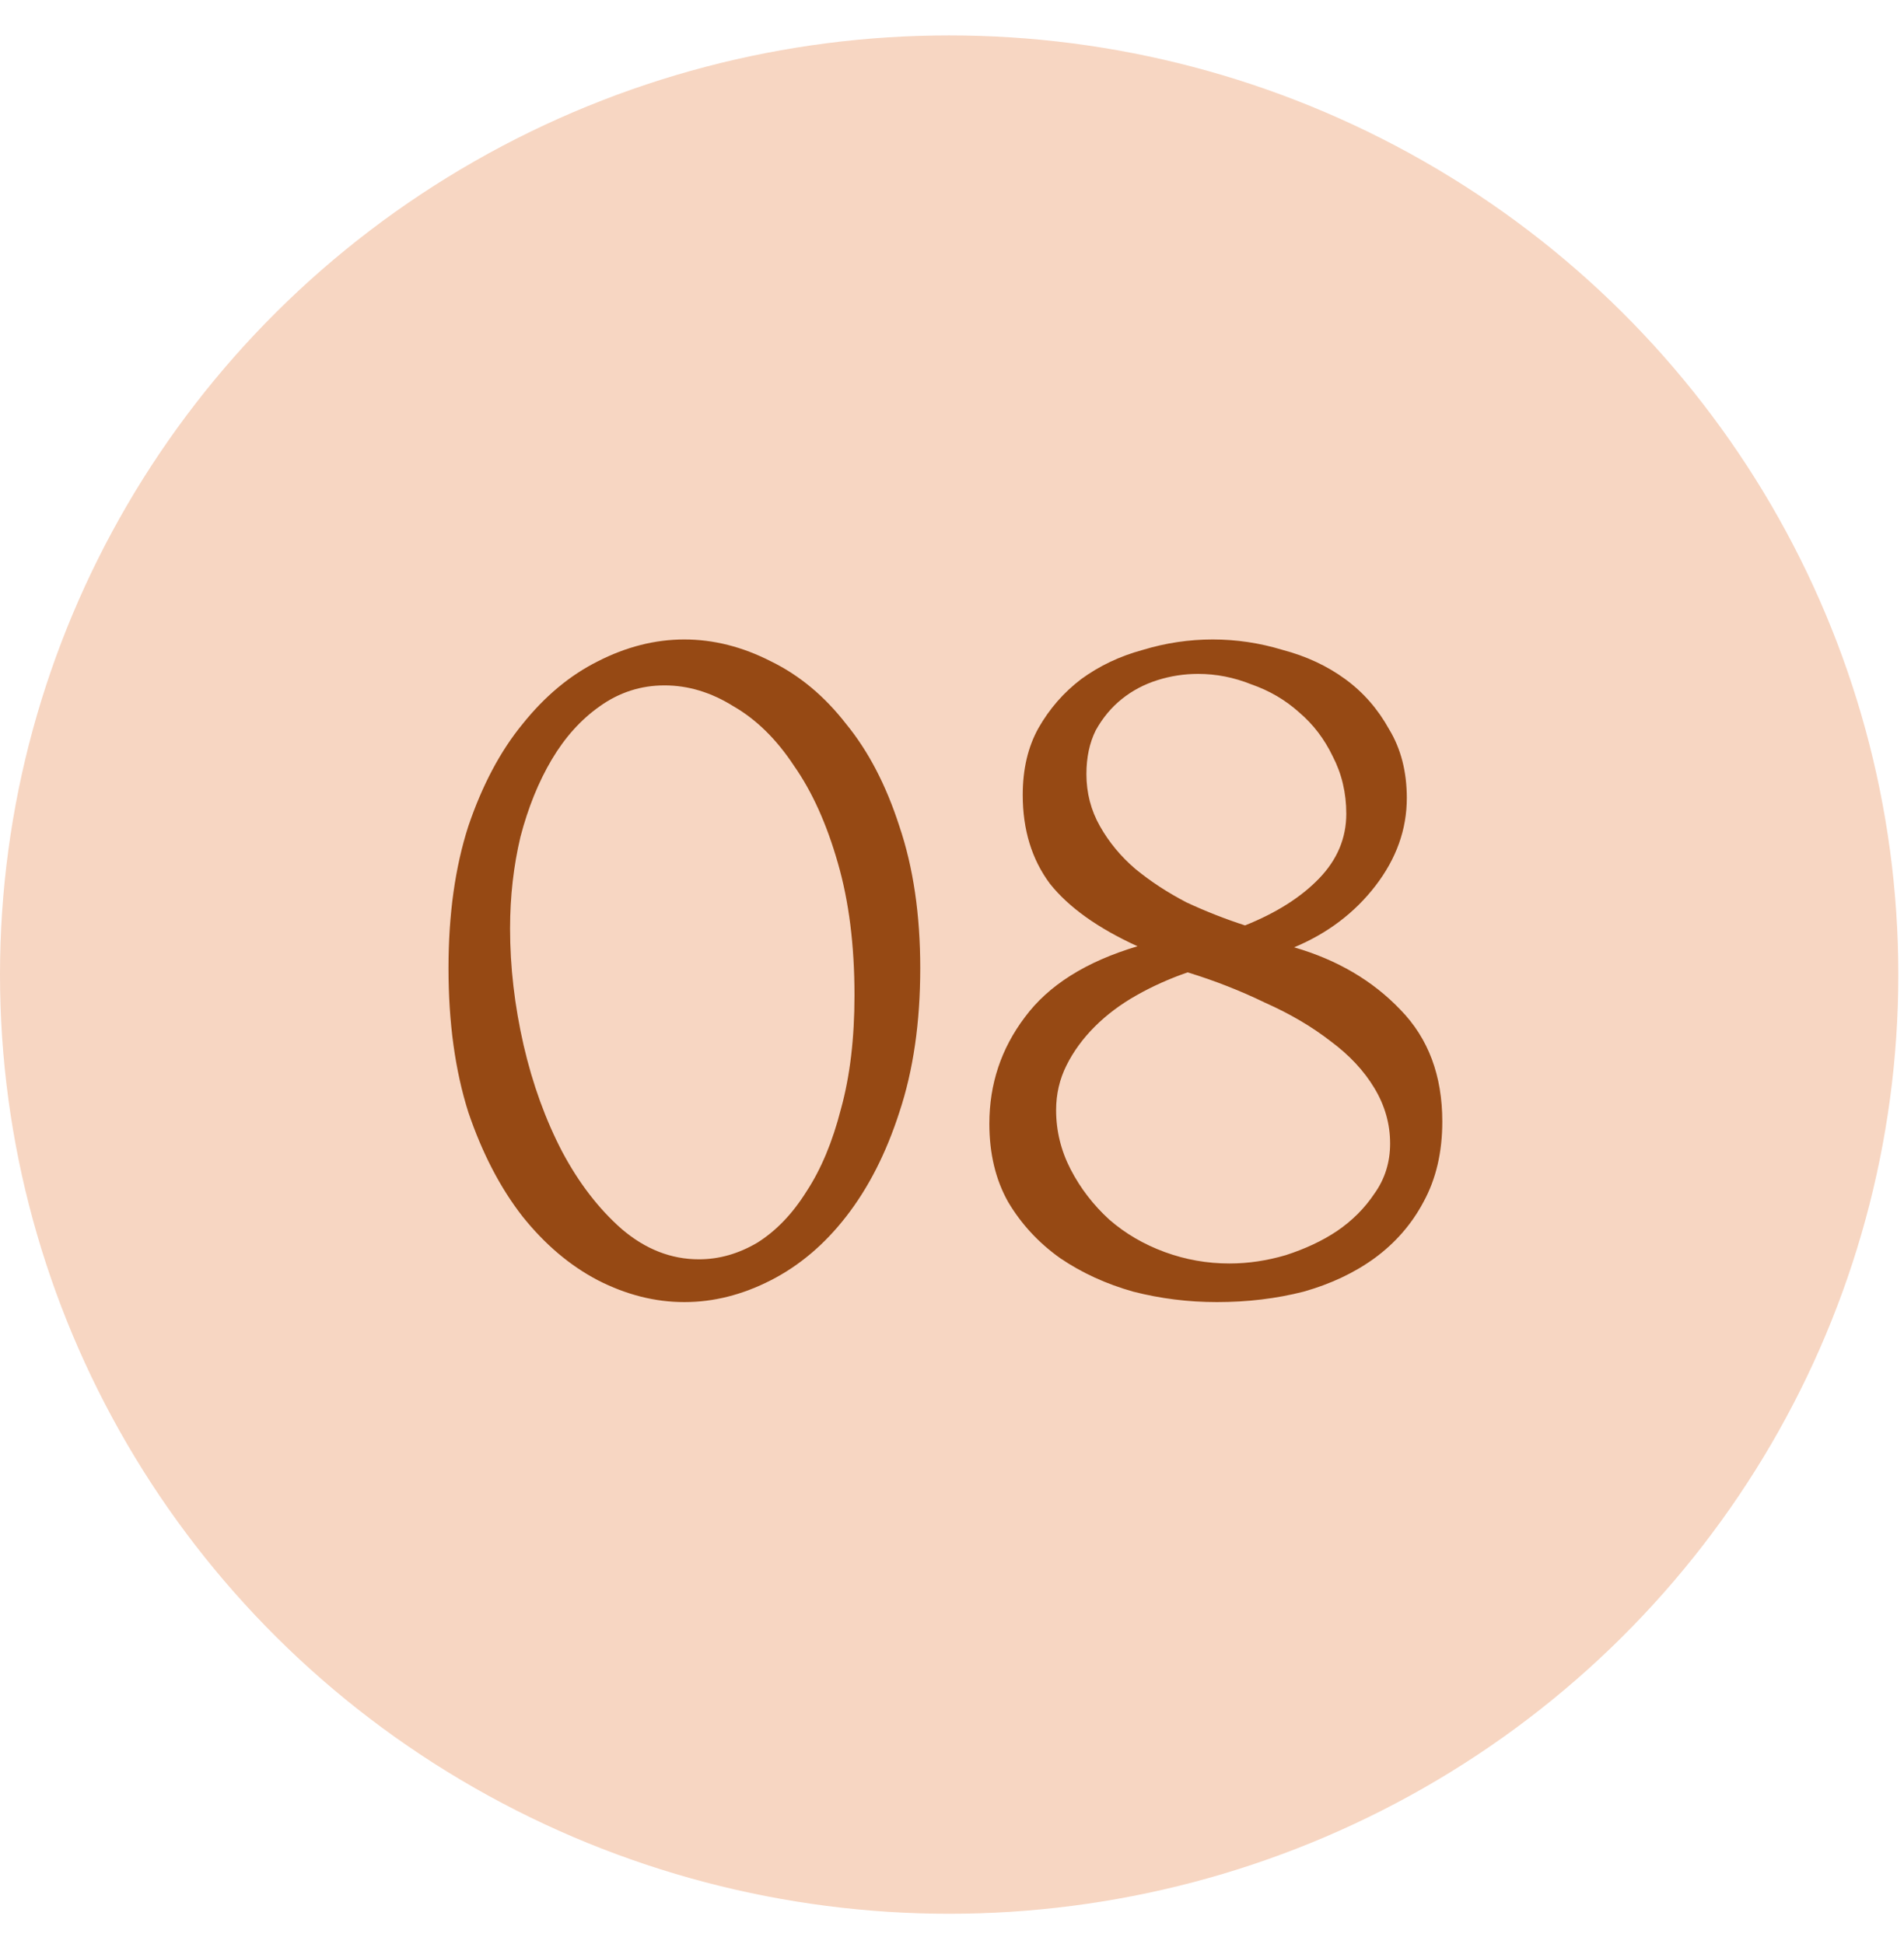 <?xml version="1.0" encoding="UTF-8"?> <svg xmlns="http://www.w3.org/2000/svg" width="47" height="48" viewBox="0 0 47 48" fill="none"><ellipse cx="23.43" cy="24.062" rx="23.43" ry="23.188" fill="#F7D6C2"></ellipse><path d="M11.071 23.904C11.071 22.581 11.234 21.413 11.56 20.4C11.904 19.387 12.35 18.545 12.9 17.875C13.45 17.188 14.068 16.673 14.755 16.329C15.459 15.969 16.172 15.788 16.893 15.788C17.615 15.788 18.328 15.969 19.032 16.329C19.736 16.673 20.354 17.188 20.887 17.875C21.436 18.545 21.874 19.387 22.201 20.4C22.544 21.413 22.716 22.581 22.716 23.904C22.716 25.244 22.544 26.429 22.201 27.459C21.874 28.473 21.436 29.331 20.887 30.036C20.354 30.723 19.736 31.247 19.032 31.607C18.328 31.968 17.615 32.148 16.893 32.148C16.172 32.148 15.459 31.968 14.755 31.607C14.068 31.247 13.45 30.723 12.9 30.036C12.35 29.331 11.904 28.473 11.56 27.459C11.234 26.429 11.071 25.244 11.071 23.904ZM21.093 24.574C21.093 23.337 20.955 22.246 20.681 21.302C20.406 20.34 20.045 19.541 19.599 18.906C19.169 18.253 18.671 17.763 18.104 17.437C17.555 17.094 16.988 16.922 16.404 16.922C15.82 16.922 15.287 17.094 14.806 17.437C14.343 17.763 13.948 18.201 13.621 18.751C13.295 19.301 13.037 19.936 12.848 20.658C12.677 21.379 12.591 22.135 12.591 22.925C12.591 23.869 12.702 24.831 12.926 25.81C13.149 26.772 13.467 27.648 13.879 28.438C14.291 29.211 14.781 29.847 15.348 30.345C15.931 30.843 16.567 31.092 17.254 31.092C17.752 31.092 18.233 30.954 18.697 30.68C19.161 30.388 19.564 29.967 19.908 29.417C20.268 28.868 20.552 28.189 20.758 27.382C20.981 26.575 21.093 25.639 21.093 24.574ZM35.603 27.691C35.603 28.447 35.449 29.108 35.139 29.675C34.847 30.225 34.444 30.688 33.928 31.066C33.43 31.427 32.846 31.702 32.177 31.891C31.507 32.062 30.794 32.148 30.038 32.148C29.334 32.148 28.647 32.062 27.977 31.891C27.307 31.702 26.706 31.427 26.174 31.066C25.641 30.688 25.212 30.225 24.885 29.675C24.576 29.125 24.422 28.481 24.422 27.743C24.422 26.764 24.714 25.888 25.298 25.115C25.882 24.325 26.809 23.741 28.08 23.363C27.101 22.916 26.38 22.401 25.916 21.817C25.469 21.216 25.246 20.486 25.246 19.627C25.246 18.991 25.375 18.442 25.633 17.978C25.907 17.497 26.259 17.094 26.689 16.767C27.135 16.441 27.642 16.2 28.209 16.046C28.776 15.874 29.351 15.788 29.935 15.788C30.519 15.788 31.095 15.874 31.661 16.046C32.245 16.2 32.761 16.441 33.207 16.767C33.654 17.094 34.014 17.506 34.289 18.004C34.581 18.485 34.727 19.052 34.727 19.704C34.727 20.477 34.469 21.199 33.954 21.869C33.439 22.538 32.769 23.045 31.945 23.389C33.01 23.698 33.886 24.213 34.573 24.934C35.26 25.639 35.603 26.558 35.603 27.691ZM33.233 20.091C33.233 19.576 33.121 19.103 32.898 18.674C32.692 18.244 32.417 17.884 32.074 17.592C31.73 17.282 31.335 17.051 30.888 16.896C30.459 16.724 30.021 16.638 29.574 16.638C29.231 16.638 28.896 16.69 28.57 16.793C28.243 16.896 27.951 17.051 27.694 17.257C27.436 17.463 27.221 17.721 27.049 18.03C26.895 18.339 26.818 18.7 26.818 19.112C26.818 19.576 26.929 20.005 27.153 20.4C27.376 20.795 27.668 21.147 28.029 21.456C28.406 21.765 28.827 22.04 29.291 22.281C29.772 22.504 30.253 22.693 30.734 22.848C31.507 22.538 32.116 22.152 32.563 21.688C33.01 21.224 33.233 20.692 33.233 20.091ZM34.315 28.232C34.315 27.751 34.186 27.296 33.928 26.867C33.671 26.437 33.31 26.051 32.846 25.707C32.383 25.347 31.842 25.029 31.223 24.754C30.622 24.462 29.987 24.213 29.317 24.007C28.87 24.162 28.449 24.35 28.054 24.574C27.659 24.797 27.316 25.055 27.024 25.347C26.732 25.639 26.5 25.956 26.328 26.3C26.156 26.643 26.07 27.013 26.07 27.408C26.07 27.923 26.191 28.413 26.431 28.876C26.672 29.34 26.989 29.752 27.384 30.113C27.779 30.456 28.235 30.723 28.75 30.912C29.265 31.101 29.798 31.195 30.347 31.195C30.811 31.195 31.275 31.126 31.739 30.989C32.219 30.834 32.64 30.637 33.001 30.396C33.379 30.139 33.688 29.829 33.928 29.469C34.186 29.108 34.315 28.696 34.315 28.232Z" fill="#964914"></path></svg> 